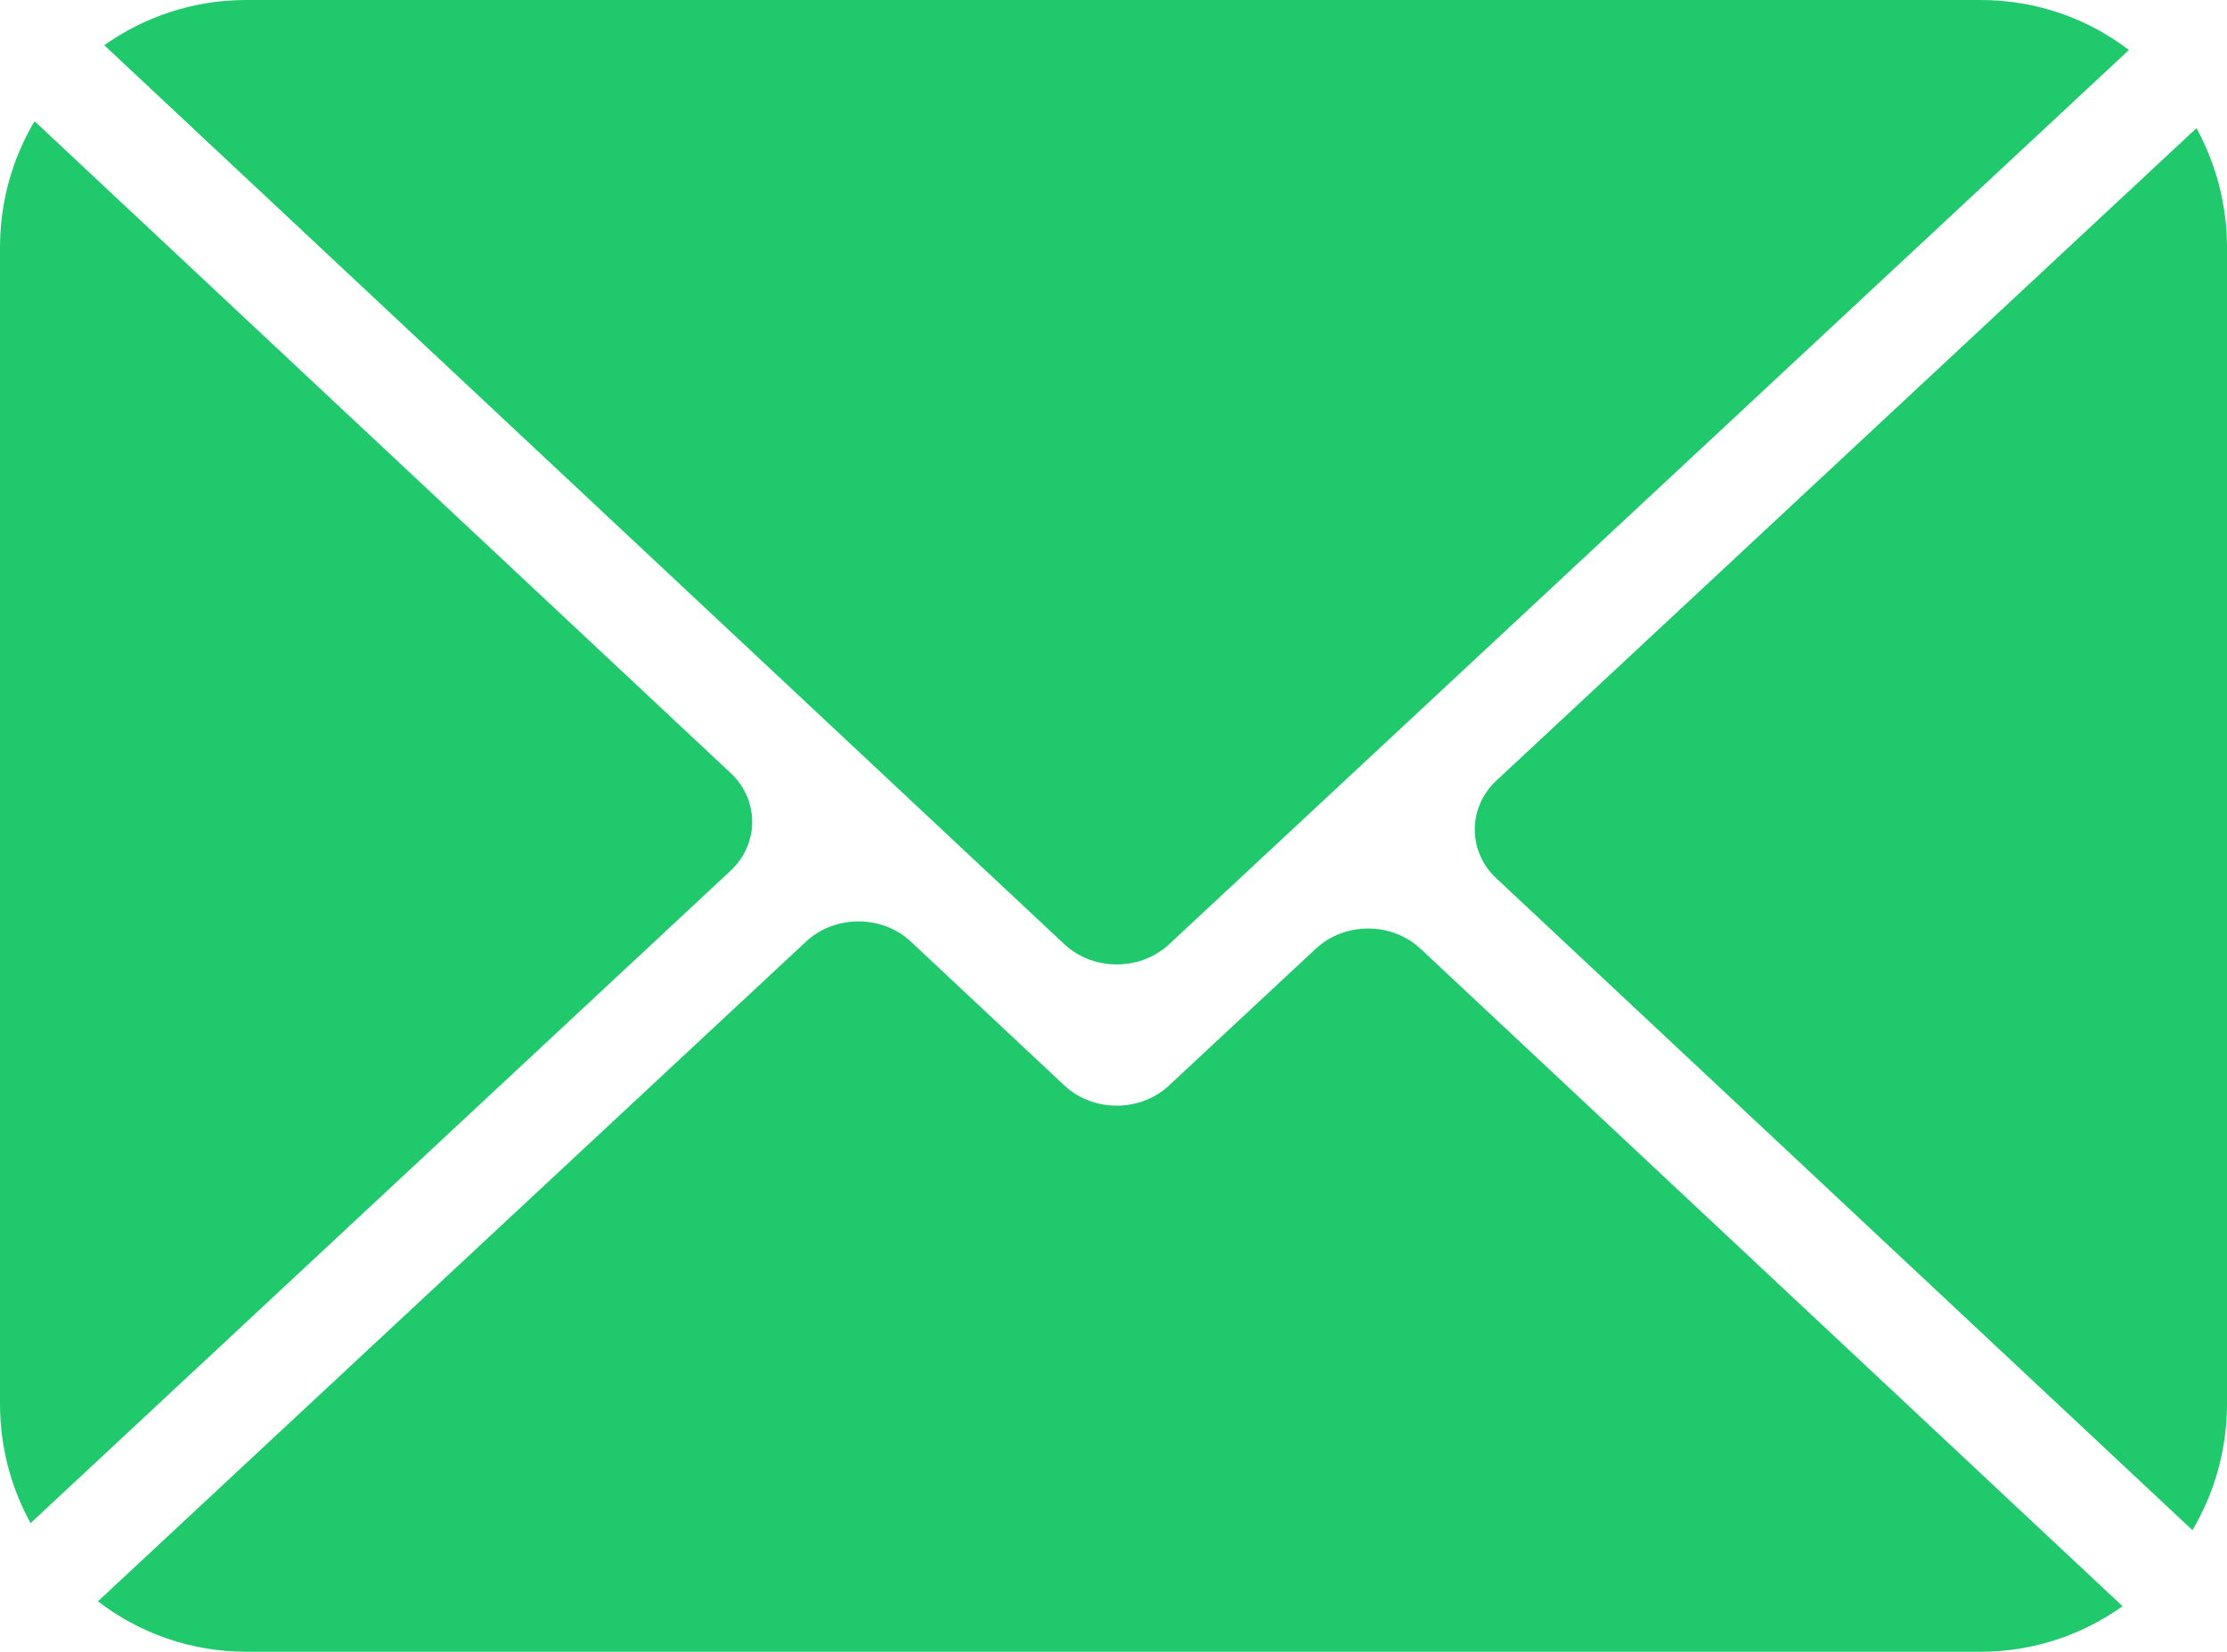<svg fill="#1fc96c" xmlns="http://www.w3.org/2000/svg" xmlns:xlink="http://www.w3.org/1999/xlink" version="1.1" x="0px" y="0px" viewBox="0 0 30.859 22.895" style="enable-background:new 0 0 30.859 22.895;" xml:space="preserve"><g><path d="M10.123,12.069c0.399-0.372,0.4-0.981,0.002-1.354L0.479,1.68C0.174,2.193,0,2.793,0,3.432v16.023   c0,0.6,0.152,1.164,0.424,1.656L10.123,12.069z"/><path d="M19.684,13.15c-0.398-0.373-1.051-0.374-1.451-0.001l-2.035,1.897c-0.398,0.372-1.052,0.372-1.449-0.001l-2.128-1.994   c-0.397-0.373-1.05-0.373-1.45-0.002l-9.814,9.146c0.571,0.438,1.283,0.699,2.057,0.699h23.041h0.992   c0.732,0,1.41-0.236,1.965-0.631L19.684,13.15z"/><path d="M30.436,1.776l-9.701,9.043c-0.398,0.371-0.4,0.98-0.002,1.354l9.647,9.036c0.305-0.516,0.479-1.115,0.479-1.754V3.432   C30.859,2.833,30.705,2.268,30.436,1.776z"/><path d="M14.748,13.087c0.399,0.373,1.051,0.374,1.451,0.002L29.5,0.693C28.93,0.258,28.219,0,27.445,0H3.412   c-0.733,0-1.41,0.232-1.967,0.627L14.748,13.087z"/></g></svg>